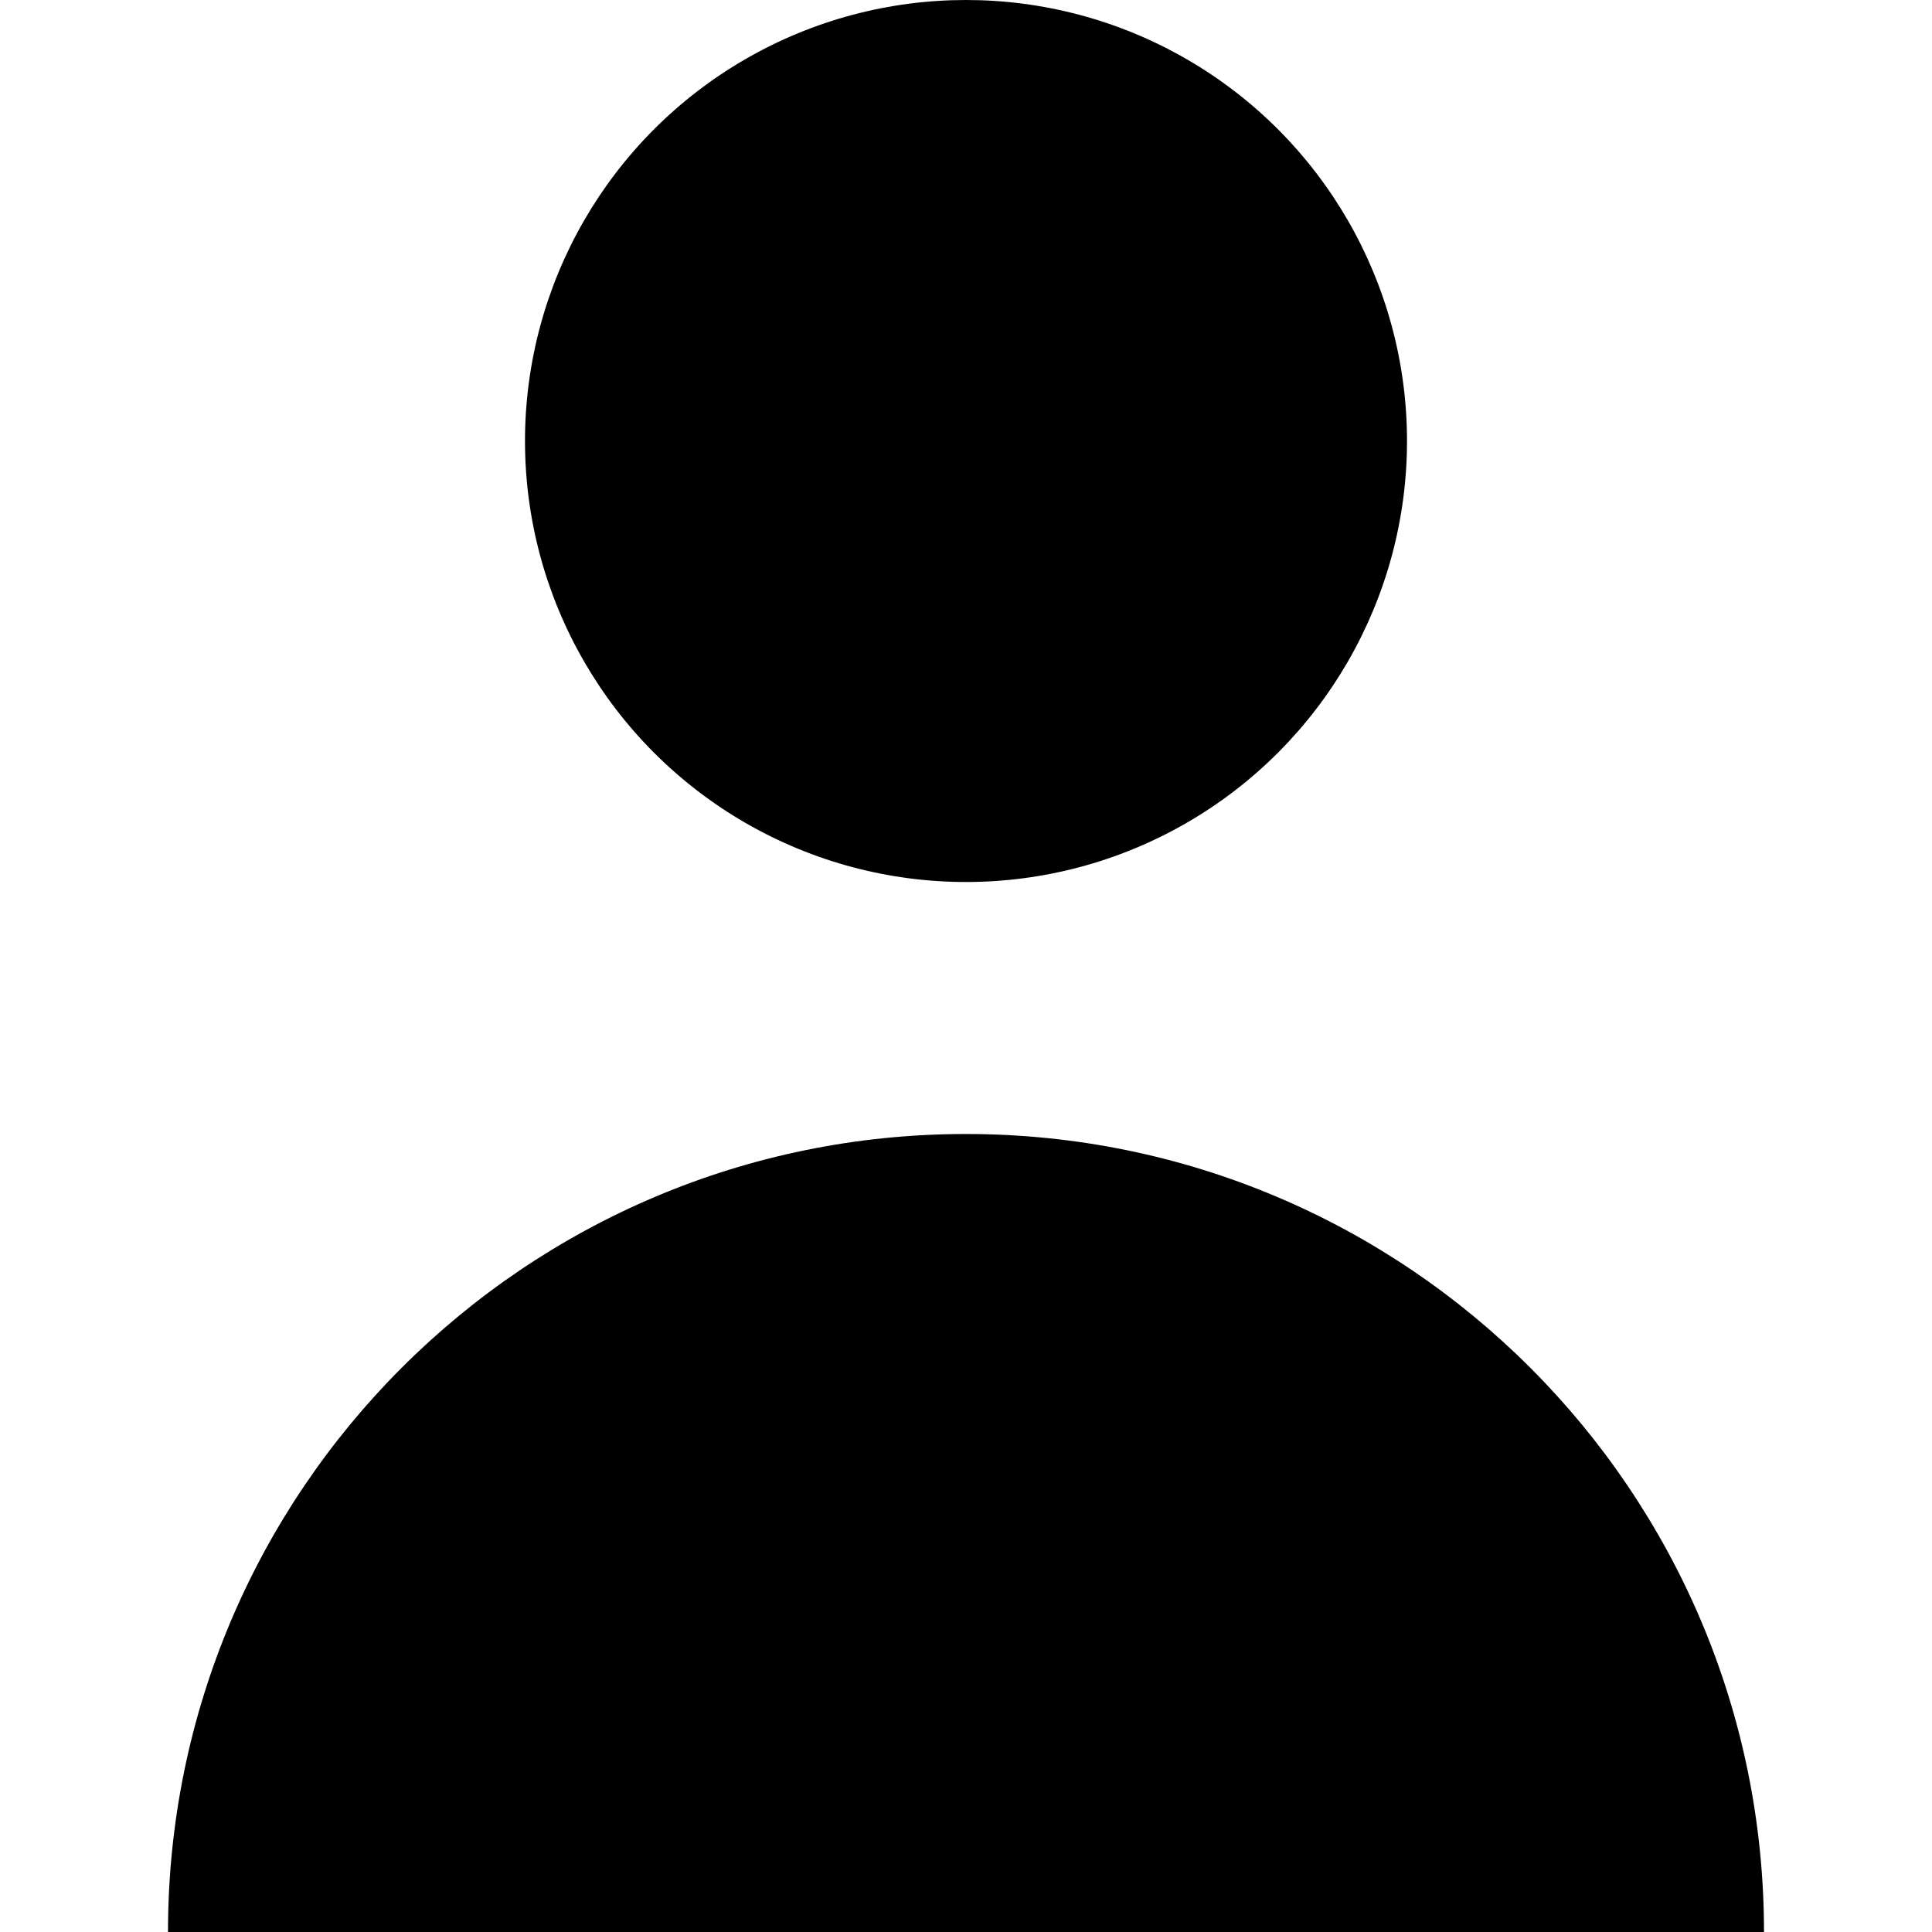 <?xml version="1.0" encoding="iso-8859-1"?>
<!-- Uploaded to: SVG Repo, www.svgrepo.com, Generator: SVG Repo Mixer Tools -->
<svg fill="#000000" height="800px" width="800px" version="1.1" id="Layer_1" xmlns="http://www.w3.org/2000/svg" xmlns:xlink="http://www.w3.org/1999/xlink" 
	 viewBox="0 0 512 512" xml:space="preserve">
<g>
	<g>
		<circle cx="256" cy="116.87" r="116.87"/>
	</g>
</g>
<g>
	<g>
		<path d="M256,300.522c-116.796,0-211.478,94.682-211.478,211.478h422.957C467.478,395.204,372.796,300.522,256,300.522z"/>
	</g>
</g>
</svg>